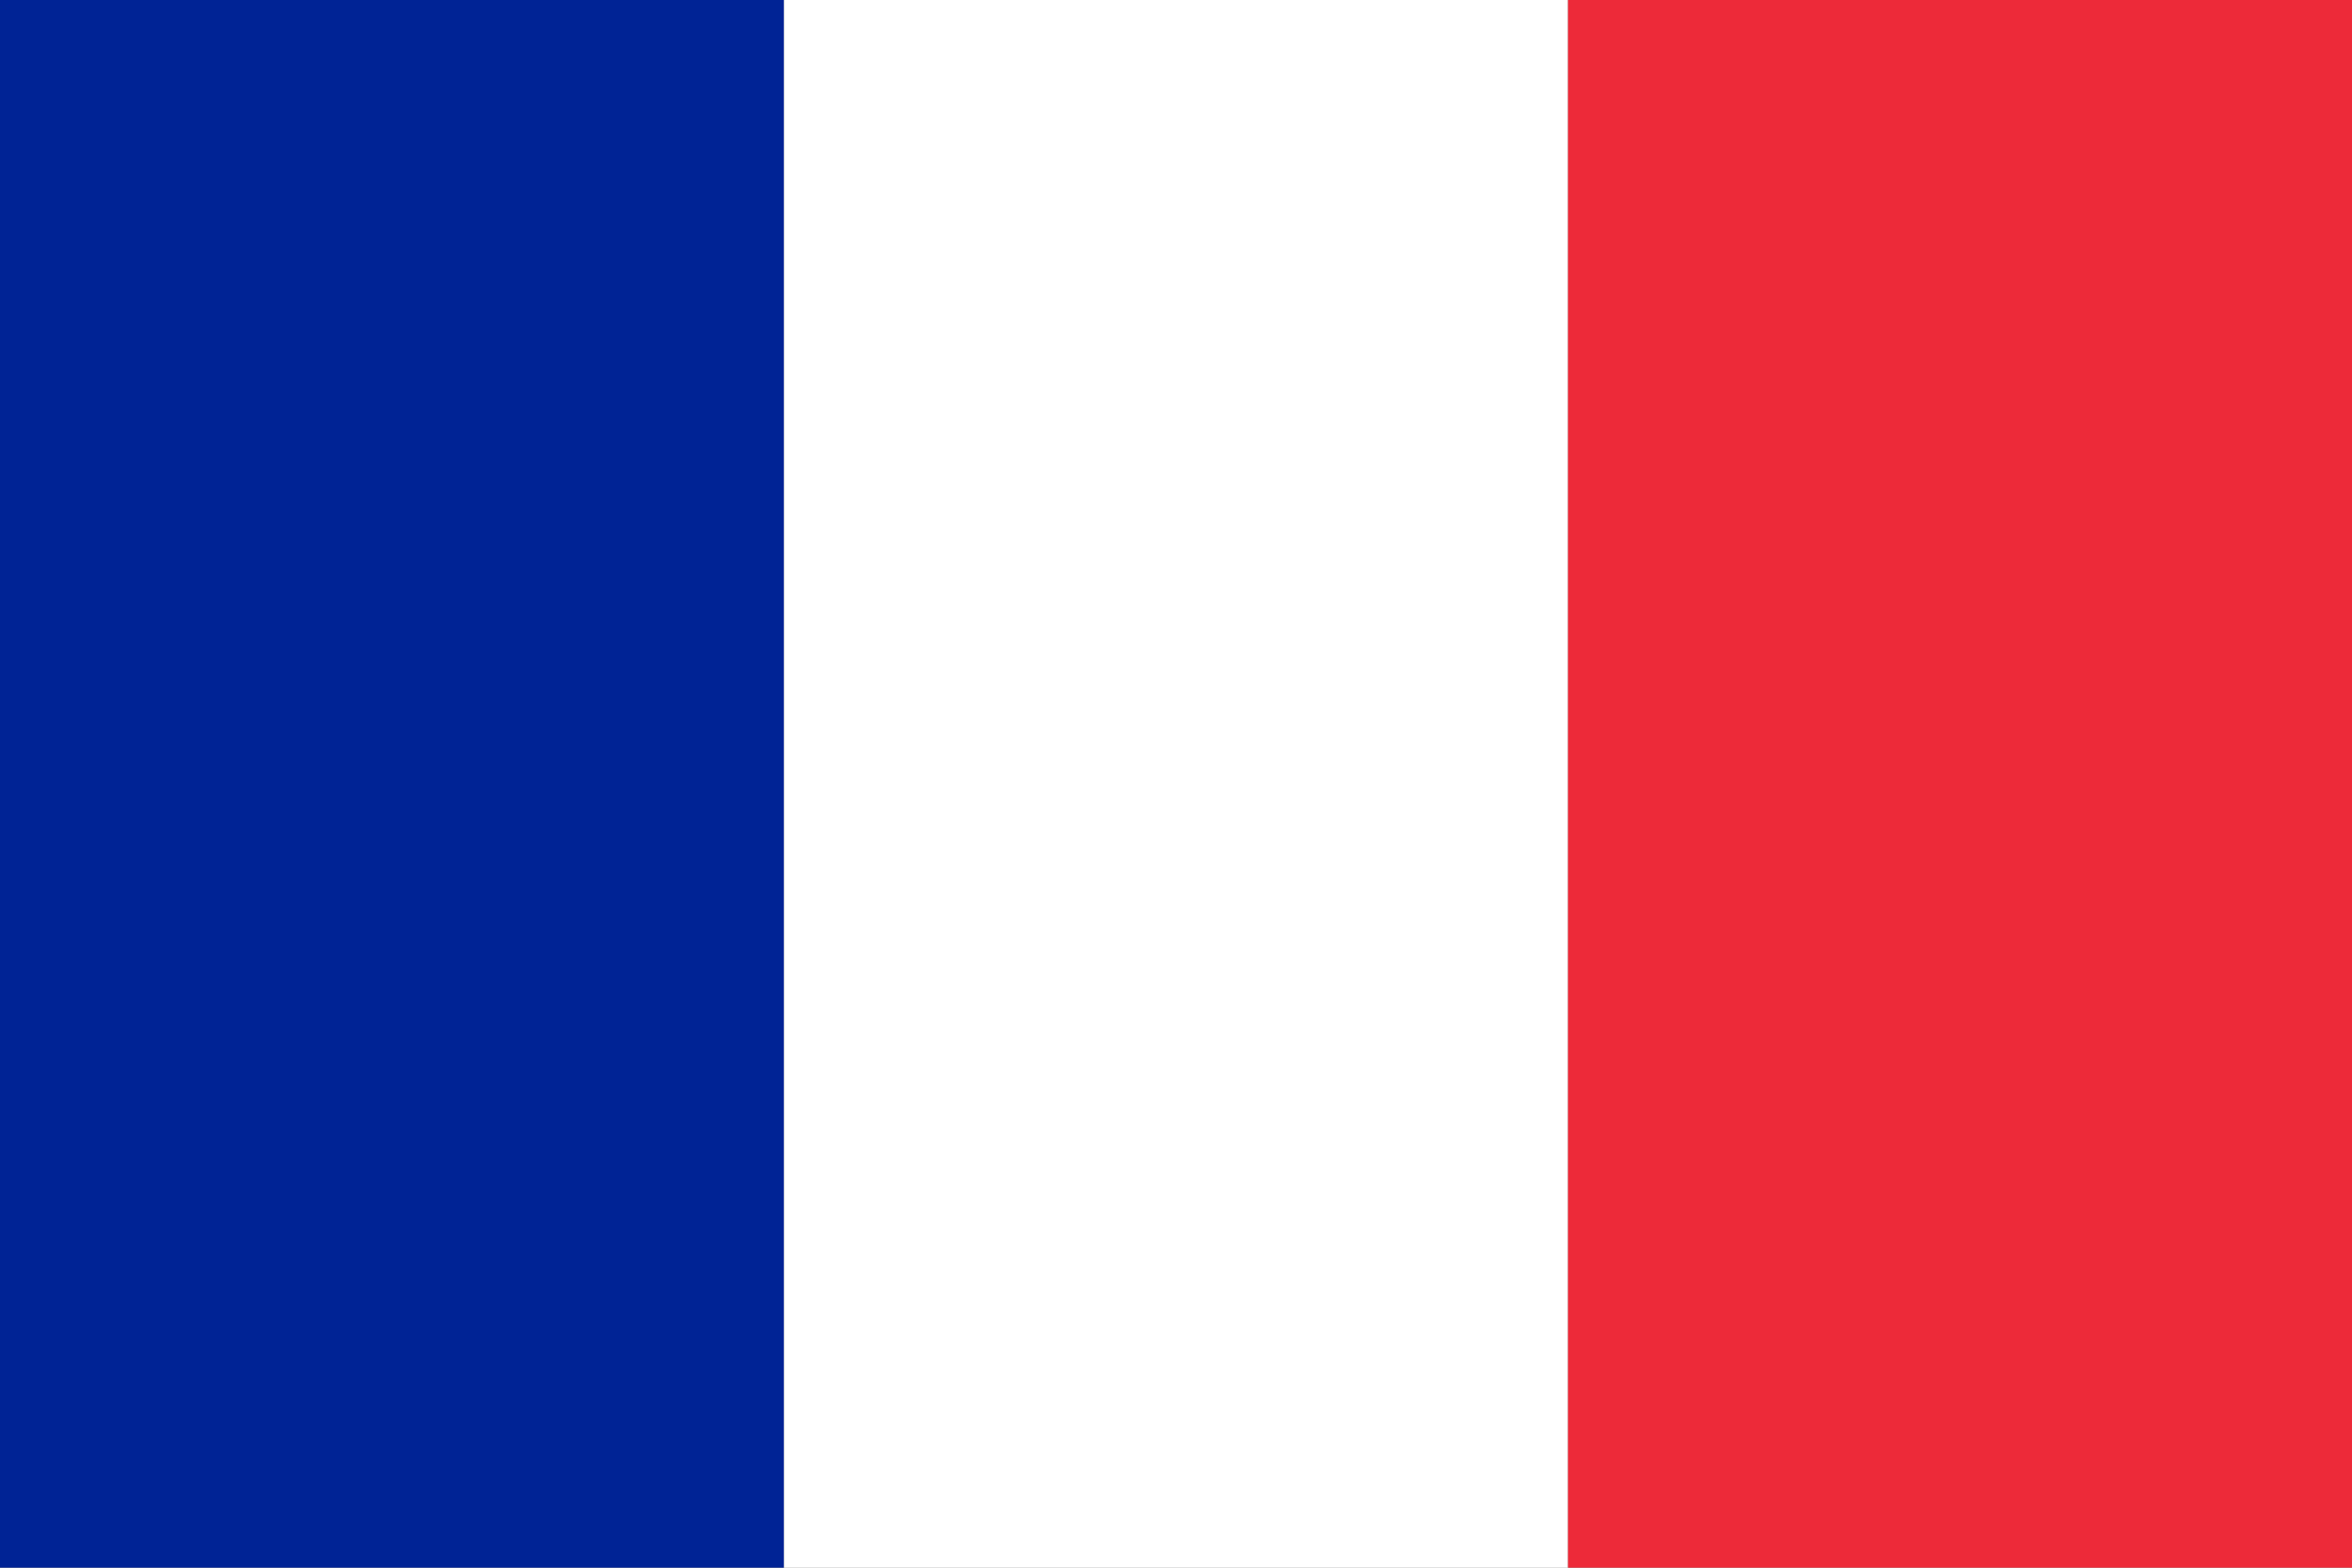 <svg id="france" data-name="france"
     xmlns="http://www.w3.org/2000/svg" xmlns:xlink="http://www.w3.org/1999/xlink"
     x="0px" y="0px"
     viewBox="0 0 600 400"
     style="enable-background:new 0 0 600 400;"
     width="600" height="400"
     xml:space="preserve" preserveAspectRatio="xMinYMid">
  <rect x="0" y="0" width="600" height="400" fill="#808080" stroke="none"/>
  <defs>
    <style>
			.cls-1 {
				fill: #002395;
			}
			.cls-2 {
				fill: #fff;
			}
			.cls-3 {
				fill: #ed2a39;
			}
    </style>
  </defs>
  <title>france</title>
  <g id="layer1">
    <rect class="cls-1" width="200" height="400"/>
    <rect class="cls-2" x="200" width="200" height="400"/>
    <rect class="cls-3" x="400" width="200" height="400"/>
  </g>
</svg>
